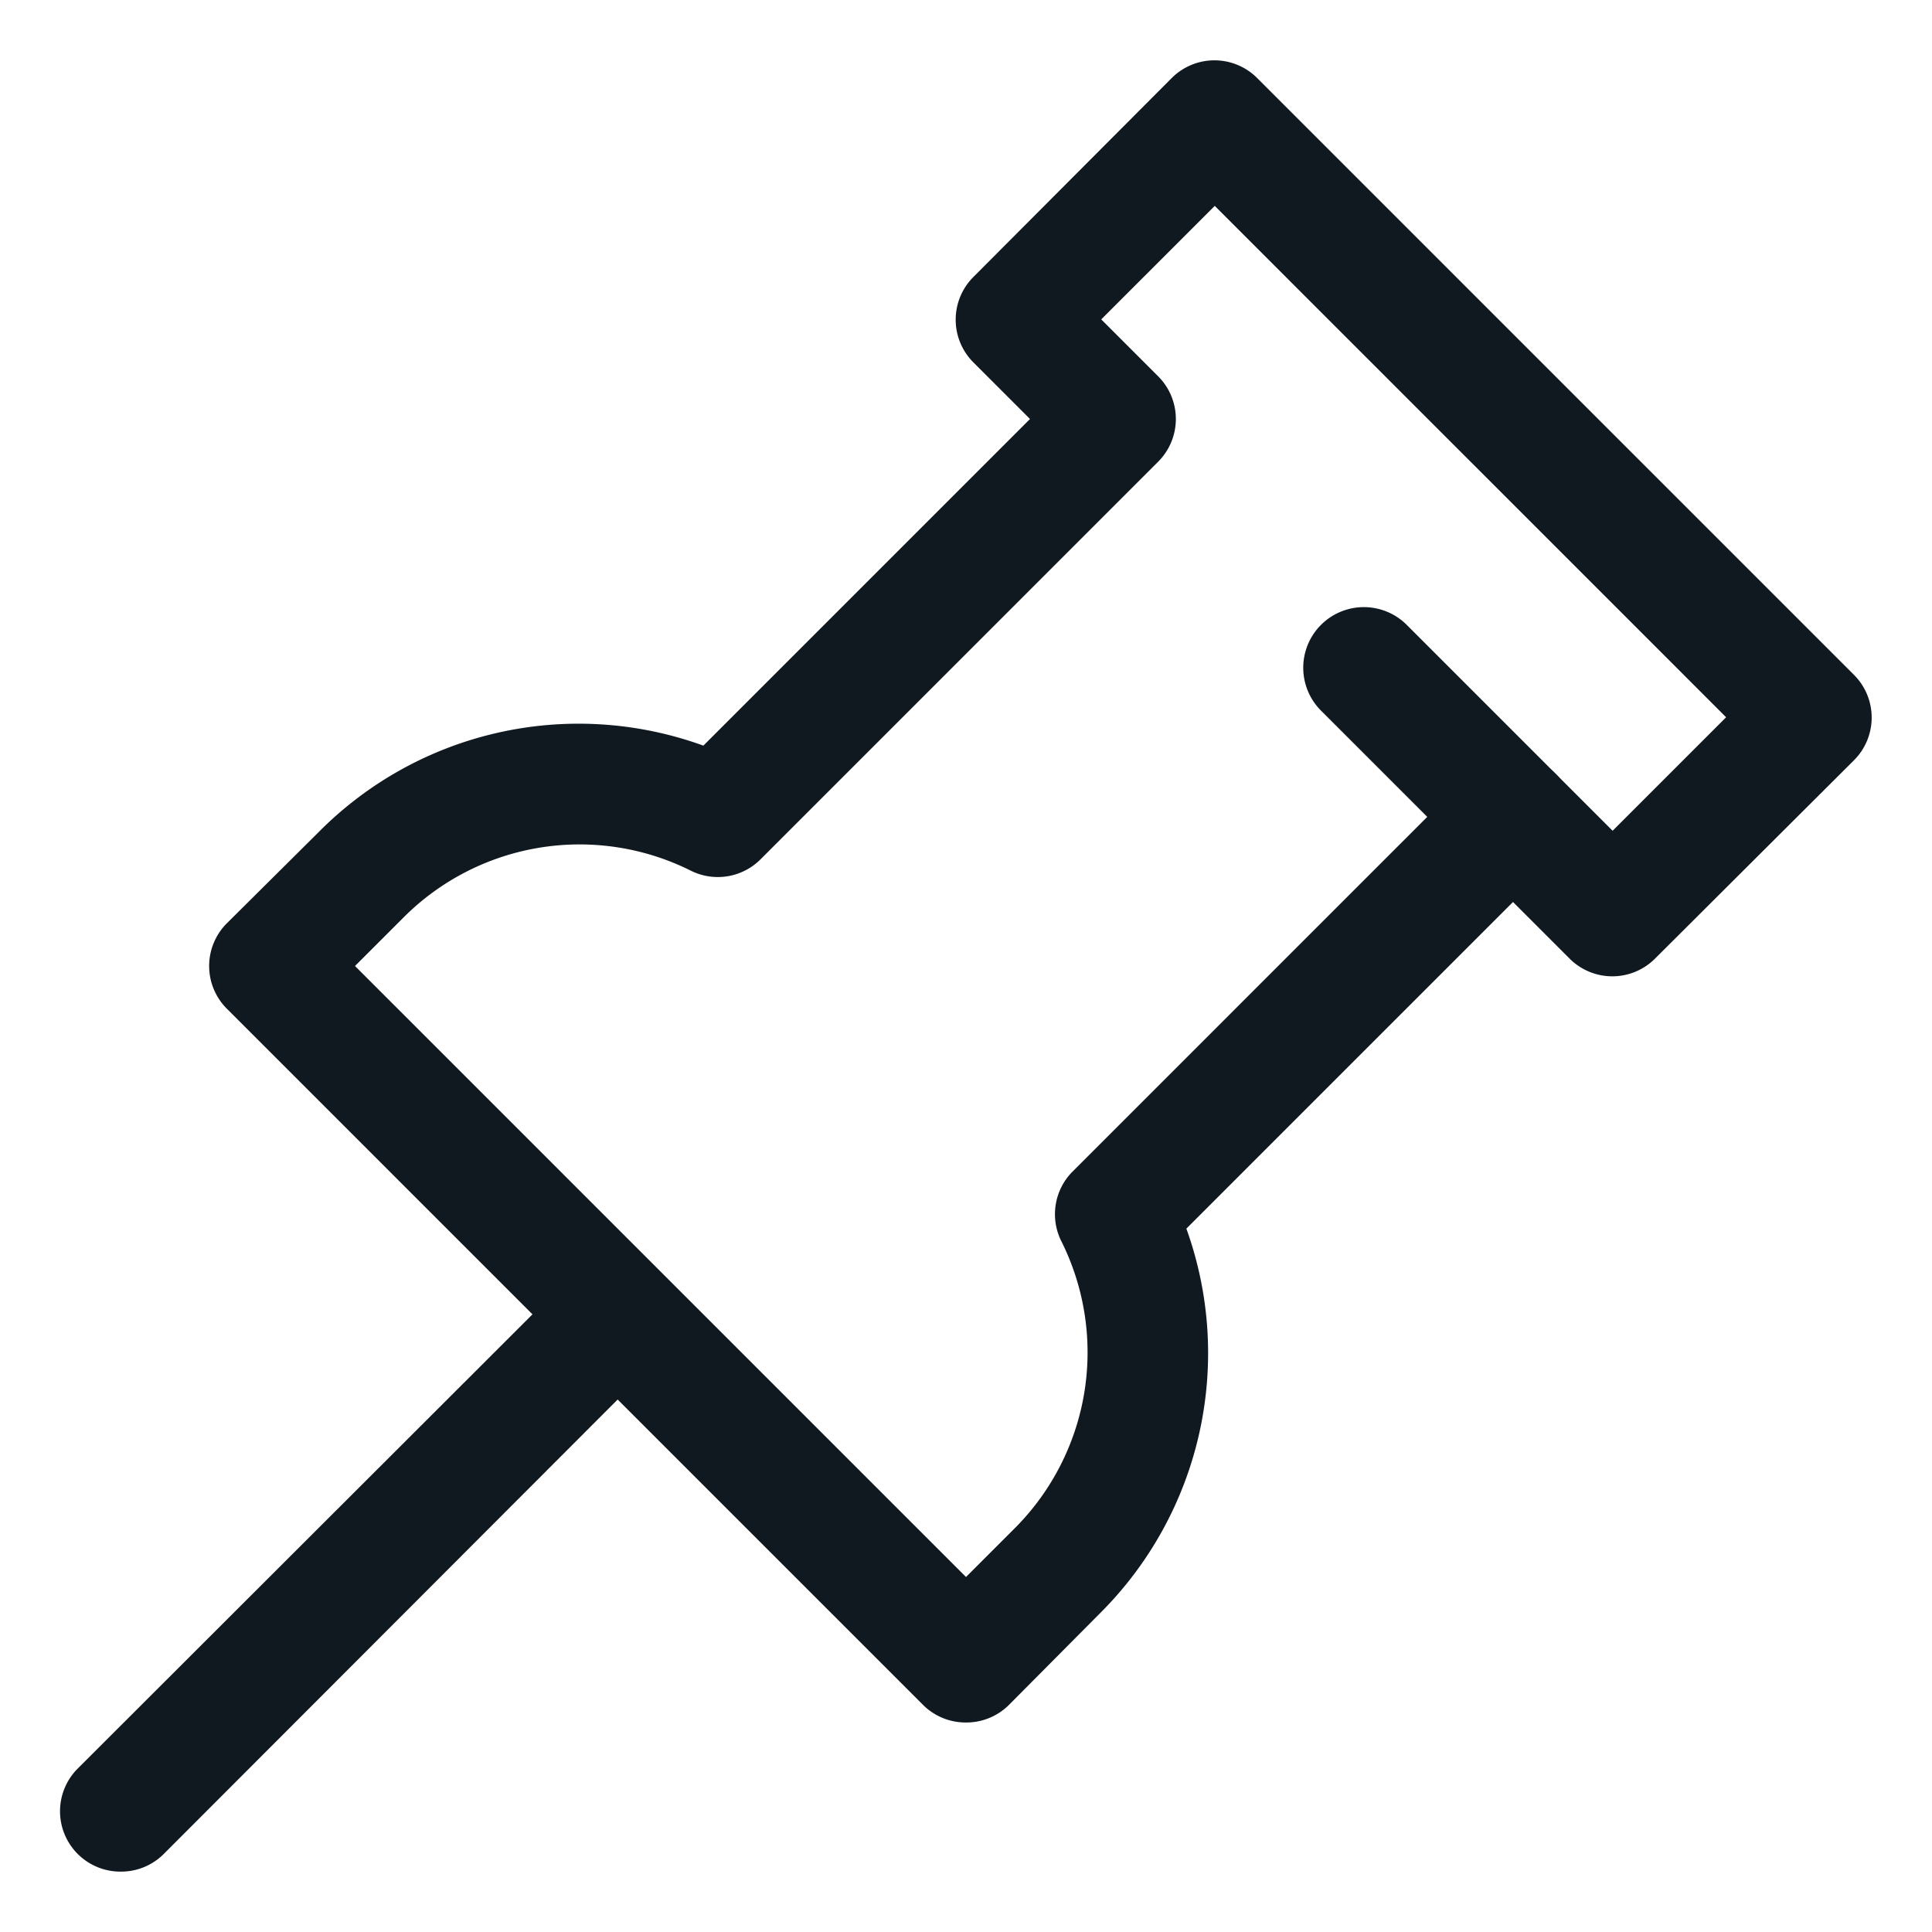 <?xml version="1.0" ?><svg viewBox="0 0 32 32" xmlns="http://www.w3.org/2000/svg"><defs><style>.cls-1{fill:#101820;}</style></defs><title/><g data-name="Layer 22" id="Layer_22"><path class="cls-1" d="M16,28.53a1,1,0,0,1-.71-.29L3.76,16.71a1,1,0,0,1,0-1.42l1.52-1.51a6.06,6.06,0,0,1,6.37-1.43l5.41-5.41L16.12,6a1,1,0,0,1,0-1.41l3.29-3.3a1,1,0,0,1,1.41,0l9.89,9.89a1,1,0,0,1,0,1.41l-3.3,3.29a1,1,0,0,1-1.41,0l-.94-.94-5.41,5.41a6.08,6.08,0,0,1-1.43,6.37l-1.51,1.52A1,1,0,0,1,16,28.53ZM5.88,16,16,26.12l.81-.81a4.12,4.12,0,0,0,.77-4.75,1,1,0,0,1,.18-1.15l6.59-6.59a1,1,0,0,1,1.42,0l.94.94,1.88-1.88L20.12,3.41,18.24,5.29l.94.94a1,1,0,0,1,0,1.42l-6.59,6.59a1,1,0,0,1-1.15.18,4.12,4.12,0,0,0-4.75.77Z"/><path class="cls-1" d="M2,31a1,1,0,0,1-.71-.29,1,1,0,0,1,0-1.42l8.24-8.23a1,1,0,0,1,1.41,1.41L2.71,30.71A1,1,0,0,1,2,31Z"/><path class="cls-1" d="M25.06,14.53a1,1,0,0,1-.71-.29l-2.47-2.47a1,1,0,1,1,1.42-1.42l2.47,2.47a1,1,0,0,1,0,1.42A1,1,0,0,1,25.06,14.53Z"/></g></svg>